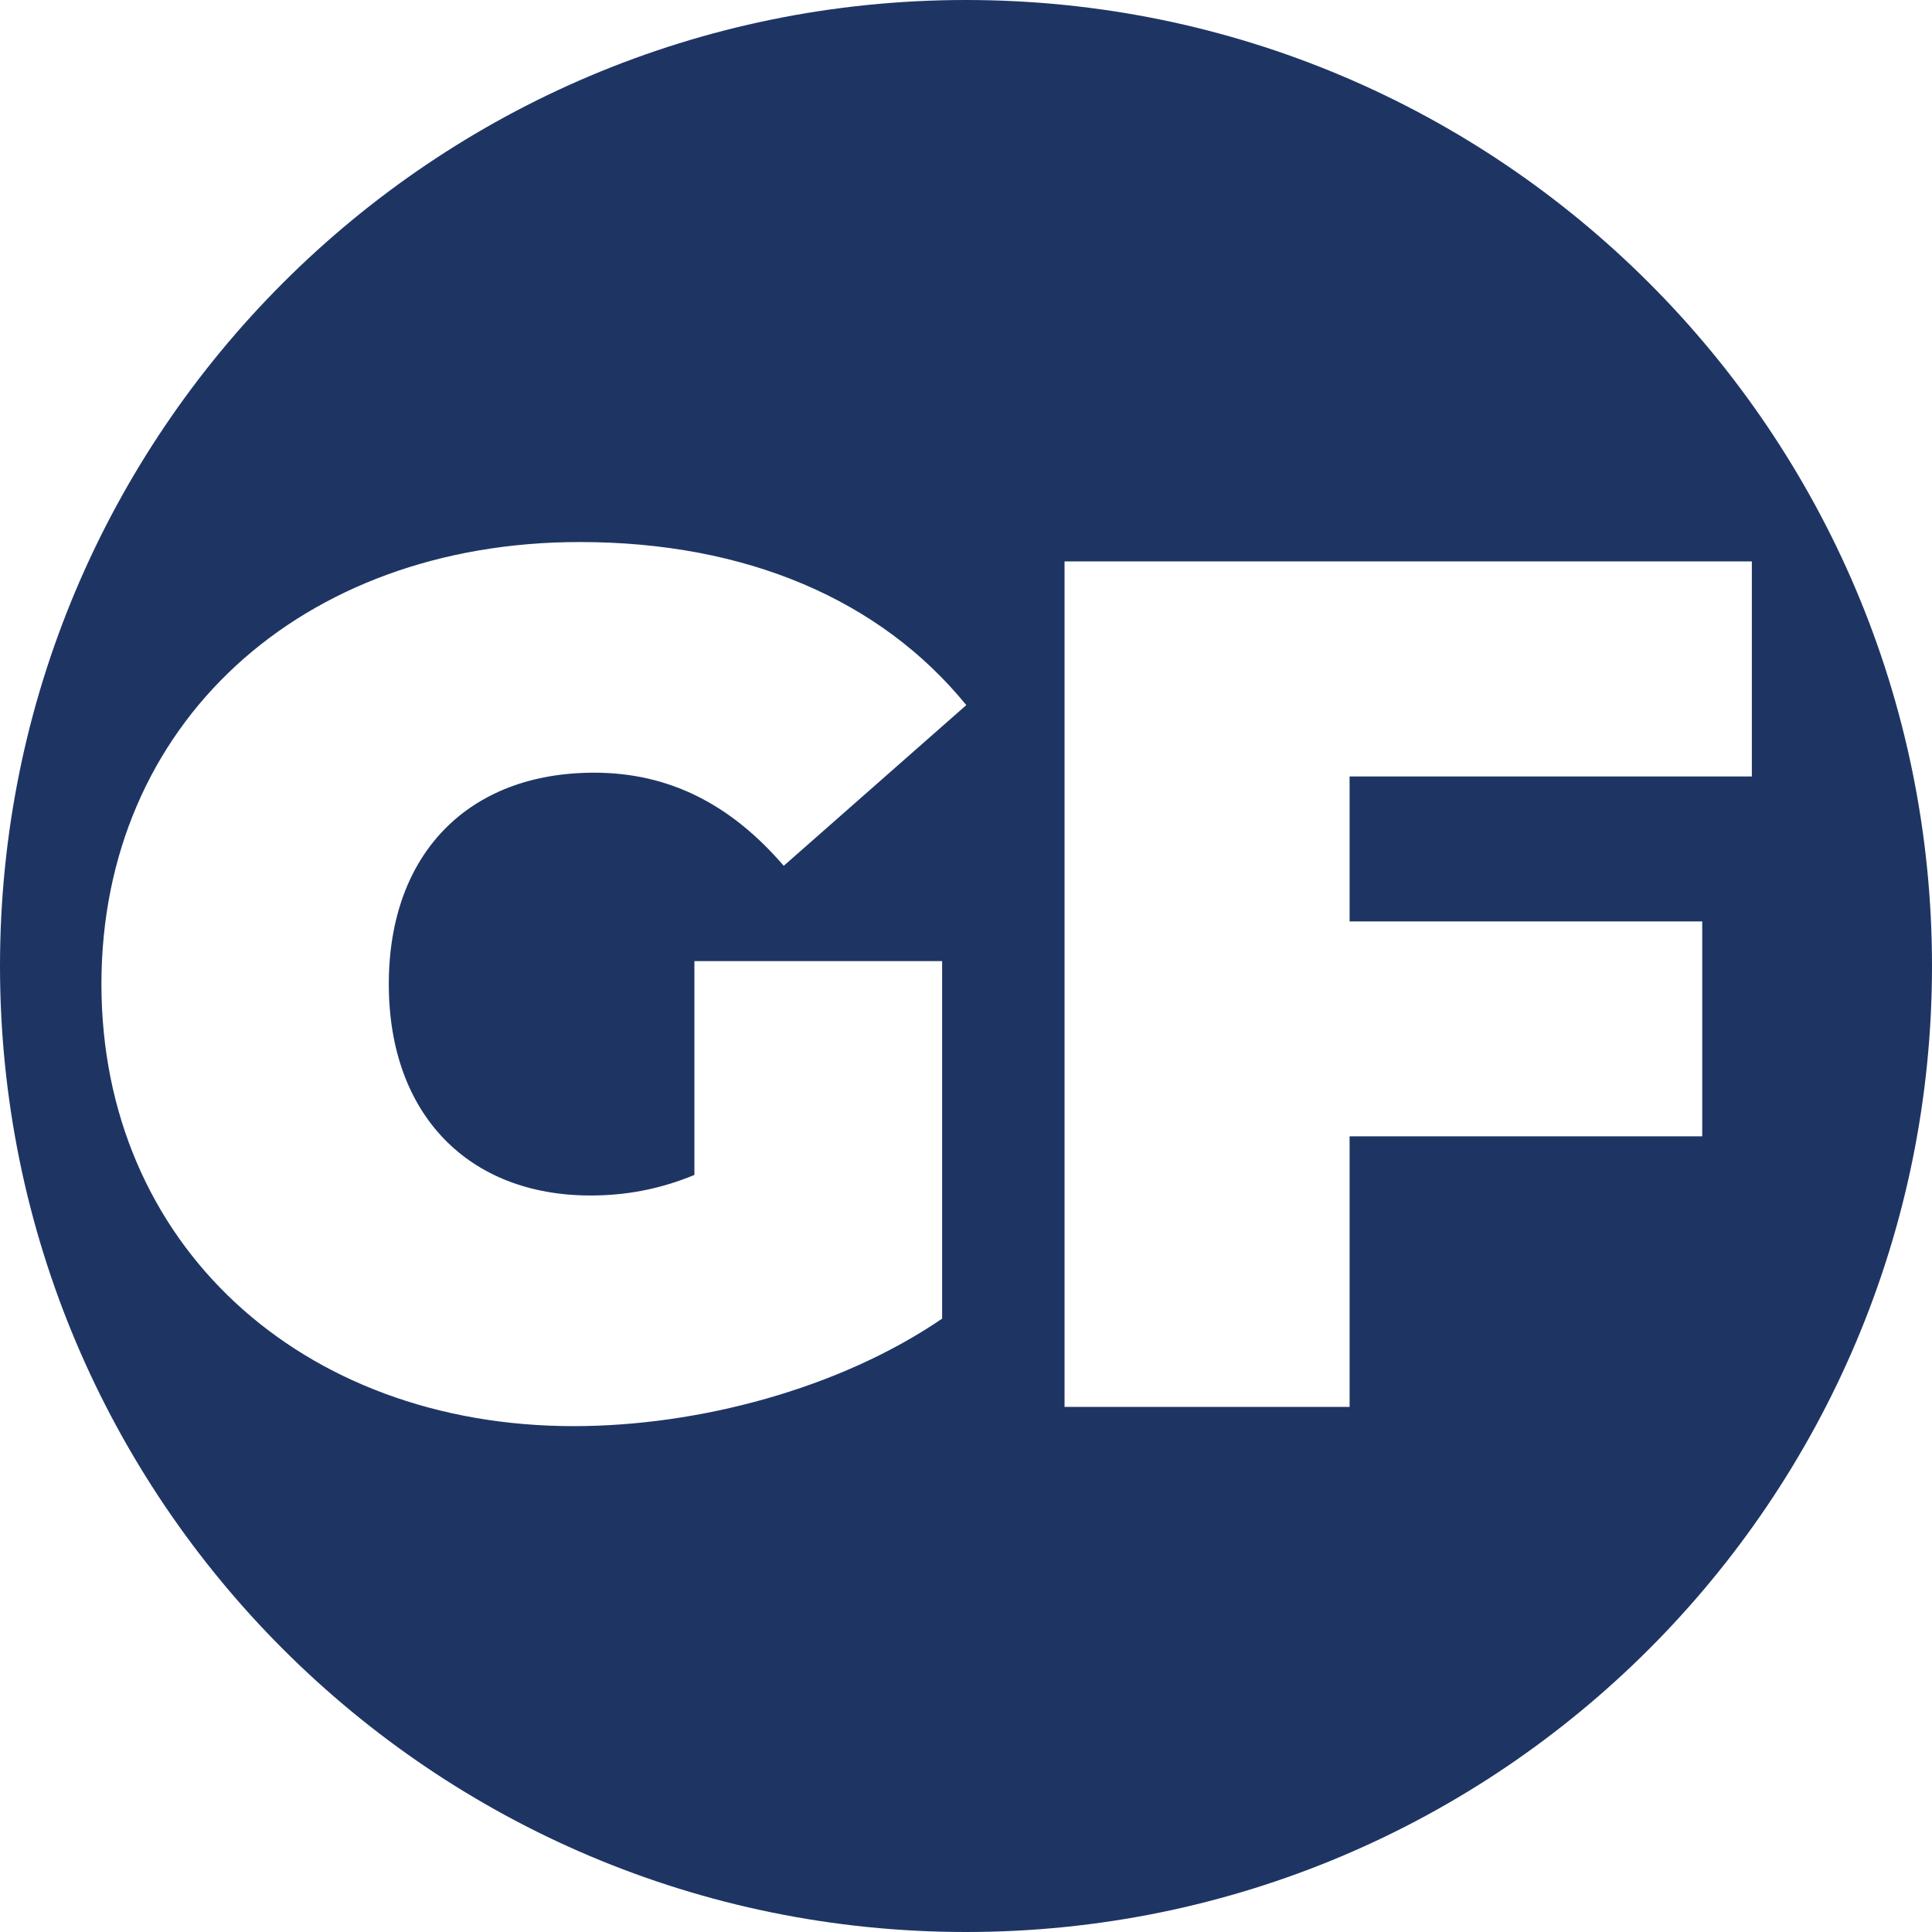 <?xml version="1.0" encoding="UTF-8"?> <svg xmlns="http://www.w3.org/2000/svg" id="b" data-name="Layer_2" width="133.52" height="133.52" viewBox="0 0 133.52 133.52"><g id="c" data-name="Layer_1"><path d="M66.76,0C29.89,0,0,29.89,0,66.76s29.89,66.76,66.76,66.76,66.76-29.89,66.76-66.76S103.63,0,66.76,0ZM54.16,59.83c-3.67-4.26-7.93-6.43-13.1-6.43-8.68,0-14.19,5.59-14.19,14.61s5.51,14.61,13.94,14.61c2.42,0,4.76-.42,7.18-1.42v-14.78h17.12v24.71c-7.1,4.85-16.86,7.43-25.46,7.43-18.87,0-32.64-12.6-32.64-30.55s13.77-30.55,33.06-30.55c11.52,0,20.79,4,26.71,11.27l-12.61,11.1ZM117.64,63.67v14.86h-24.37v18.7h-19.7v-58.43h47.5v14.86h-27.8v10.02h24.37Z" style="fill: #1e3564;"></path></g></svg> 